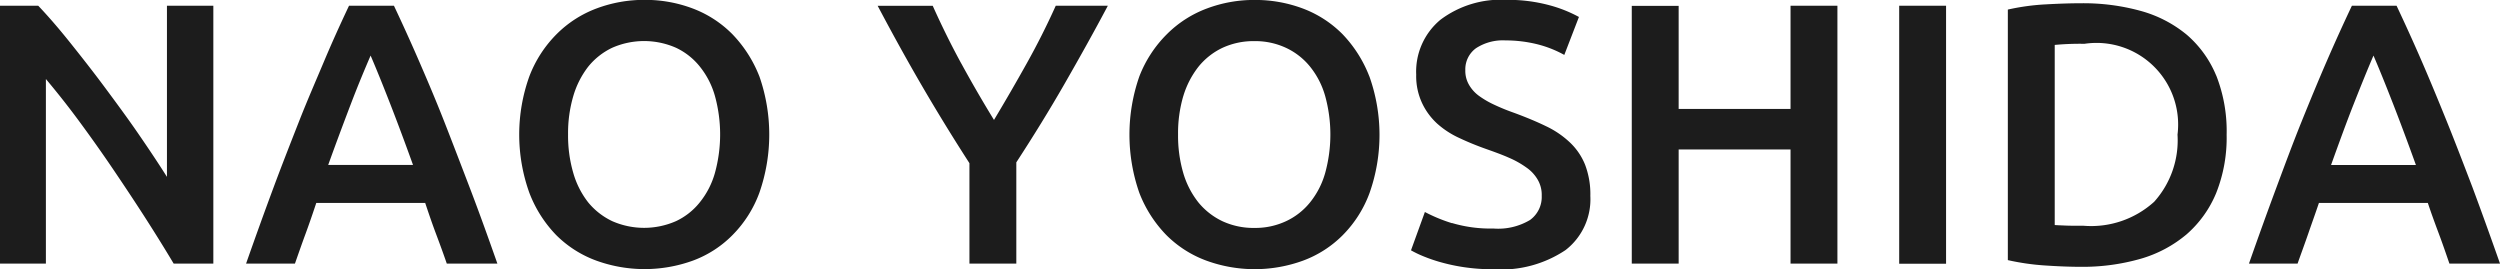 <svg xmlns="http://www.w3.org/2000/svg" width="100.78" height="10.844"><path data-name="01/mv-name-en.svg" d="M5402.85 879v-10.395h-1.87v6.9c-.34-.54-.73-1.123-1.16-1.748s-.89-1.247-1.35-1.867-.93-1.217-1.39-1.793-.89-1.072-1.29-1.492h-1.55V879h1.86v-7.44c.42.5.87 1.063 1.33 1.687s.92 1.27 1.37 1.935.89 1.326 1.31 1.98.8 1.268 1.14 1.838h1.6Zm11.45 0c-.39-1.11-.76-2.135-1.12-3.075s-.7-1.83-1.03-2.67-.67-1.64-1-2.4-.67-1.51-1.02-2.25h-1.81c-.35.74-.69 1.49-1.01 2.25s-.67 1.56-1 2.4-.68 1.73-1.03 2.67-.72 1.965-1.11 3.075h1.97c.14-.4.28-.8.43-1.208s.29-.817.43-1.237h4.39c.14.42.28.83.43 1.23s.3.805.44 1.215h2.04Zm-4.33-6.465q.45 1.155.93 2.49h-3.42c.32-.89.63-1.715.92-2.475s.56-1.4.79-1.935q.33.765.78 1.92Zm7.39-.285a3.574 3.574 0 0 1 .6-1.185 2.771 2.771 0 0 1 .97-.765 3.193 3.193 0 0 1 2.57 0 2.694 2.694 0 0 1 .96.757 3.325 3.325 0 0 1 .61 1.185 5.844 5.844 0 0 1 0 3.105 3.317 3.317 0 0 1-.61 1.185 2.686 2.686 0 0 1-.96.758 3.193 3.193 0 0 1-2.57 0 2.81 2.81 0 0 1-.97-.758 3.471 3.471 0 0 1-.6-1.185 5.37 5.37 0 0 1-.21-1.552 5.3 5.3 0 0 1 .21-1.545Zm7.5-.8a5.135 5.135 0 0 0-1.09-1.7 4.46 4.46 0 0 0-1.6-1.035 5.411 5.411 0 0 0-1.93-.345 5.466 5.466 0 0 0-1.94.345 4.5 4.5 0 0 0-1.61 1.035 4.859 4.859 0 0 0-1.1 1.7 6.948 6.948 0 0 0 0 4.7 5.015 5.015 0 0 0 1.08 1.7 4.449 4.449 0 0 0 1.61 1.028 5.712 5.712 0 0 0 3.91 0 4.371 4.371 0 0 0 1.59-1.028 4.73 4.73 0 0 0 1.08-1.7 7.112 7.112 0 0 0 0-4.703Zm8.14-.517c-.42-.77-.8-1.545-1.15-2.325h-2.22c.56 1.06 1.14 2.115 1.75 3.165s1.26 2.11 1.95 3.18V879h1.89v-4.08c.69-1.06 1.34-2.113 1.94-3.158s1.19-2.1 1.75-3.157h-2.1q-.525 1.17-1.17 2.325t-1.32 2.28q-.69-1.125-1.32-2.28Zm8.95 1.32a3.59 3.59 0 0 1 .61-1.185 2.771 2.771 0 0 1 .97-.765 2.977 2.977 0 0 1 1.29-.27 2.919 2.919 0 0 1 1.27.27 2.729 2.729 0 0 1 .97.757 3.325 3.325 0 0 1 .61 1.185 5.844 5.844 0 0 1 0 3.105 3.317 3.317 0 0 1-.61 1.185 2.72 2.72 0 0 1-.97.758 2.919 2.919 0 0 1-1.27.27 2.977 2.977 0 0 1-1.29-.27 2.81 2.81 0 0 1-.97-.758 3.485 3.485 0 0 1-.61-1.185 5.37 5.37 0 0 1-.21-1.552 5.3 5.3 0 0 1 .21-1.548Zm7.5-.8a5.114 5.114 0 0 0-1.08-1.7 4.46 4.46 0 0 0-1.6-1.035 5.466 5.466 0 0 0-1.94-.345 5.411 5.411 0 0 0-1.93.345 4.5 4.5 0 0 0-1.61 1.035 4.88 4.88 0 0 0-1.11 1.7 7.112 7.112 0 0 0 0 4.7 5.034 5.034 0 0 0 1.09 1.7 4.449 4.449 0 0 0 1.61 1.028 5.683 5.683 0 0 0 3.9 0 4.41 4.41 0 0 0 1.6-1.028 4.73 4.73 0 0 0 1.08-1.7 7.029 7.029 0 0 0-.01-4.706Zm3.33 5.918a6.327 6.327 0 0 1-1.09-.45l-.56 1.545a4.219 4.219 0 0 0 .48.232 6.252 6.252 0 0 0 .72.248 7.454 7.454 0 0 0 .94.2 7.8 7.8 0 0 0 1.18.083 4.658 4.658 0 0 0 2.91-.773 2.588 2.588 0 0 0 1-2.182 3.334 3.334 0 0 0-.21-1.253 2.522 2.522 0 0 0-.61-.9 3.7 3.7 0 0 0-.97-.66c-.38-.185-.82-.367-1.31-.547a8.178 8.178 0 0 1-.77-.315 3.615 3.615 0 0 1-.62-.36 1.447 1.447 0 0 1-.4-.443 1.12 1.12 0 0 1-.15-.592 1.05 1.05 0 0 1 .43-.885 1.979 1.979 0 0 1 1.19-.315 5.3 5.3 0 0 1 1.26.15 4.5 4.5 0 0 1 1.11.435l.59-1.53a5.378 5.378 0 0 0-1.19-.473 6.41 6.41 0 0 0-1.74-.217 4.045 4.045 0 0 0-2.65.8 2.715 2.715 0 0 0-.98 2.213 2.559 2.559 0 0 0 .24 1.155 2.645 2.645 0 0 0 .61.825 3.542 3.542 0 0 0 .89.577c.33.156.68.3 1.04.428s.68.242.96.367a3.694 3.694 0 0 1 .71.4 1.525 1.525 0 0 1 .45.488 1.212 1.212 0 0 1 .16.645 1.147 1.147 0 0 1-.47.975 2.5 2.5 0 0 1-1.48.345 5.441 5.441 0 0 1-1.67-.222Zm13.65-4.605h-4.51v-4.155h-1.89V879h1.89v-4.6h4.51v4.6h1.89v-10.395h-1.89v4.155Zm4.38 6.24h1.89v-10.401h-1.89V879Zm6.27-8.82a11.008 11.008 0 0 1 1.2-.045 3.289 3.289 0 0 1 3.75 3.66 3.708 3.708 0 0 1-.94 2.707 3.778 3.778 0 0 1-2.84.968c-.31 0-.55 0-.73-.008s-.33-.012-.44-.022v-7.26Zm6.51 1.237a4.355 4.355 0 0 0-1.19-1.65 4.984 4.984 0 0 0-1.86-.96 8.7 8.7 0 0 0-2.38-.307q-.63 0-1.44.045a9.106 9.106 0 0 0-1.53.21v10.1a9.676 9.676 0 0 0 1.52.217c.53.035 1 .053 1.42.053a8.49 8.49 0 0 0 2.41-.323 5.036 5.036 0 0 0 1.86-.99 4.473 4.473 0 0 0 1.19-1.665 6.018 6.018 0 0 0 .42-2.347 6.113 6.113 0 0 0-.42-2.389Zm11.44 7.577q-.585-1.665-1.11-3.075c-.36-.94-.7-1.83-1.04-2.67s-.67-1.64-1-2.4-.67-1.51-1.02-2.25h-1.8q-.525 1.11-1.02 2.25c-.33.76-.66 1.56-1 2.4s-.67 1.73-1.02 2.67-.72 1.965-1.11 3.075h1.96c.14-.4.29-.8.43-1.208s.29-.817.43-1.237h4.39c.14.42.29.83.44 1.23s.29.805.43 1.215h2.04Zm-4.32-6.465q.45 1.155.93 2.49h-3.42c.32-.89.62-1.715.92-2.475s.56-1.4.79-1.935q.33.765.78 1.92Z" transform="translate(-5394.25 -868.375)" style="fill:#1c1c1c;fill-rule:evenodd"/></svg>